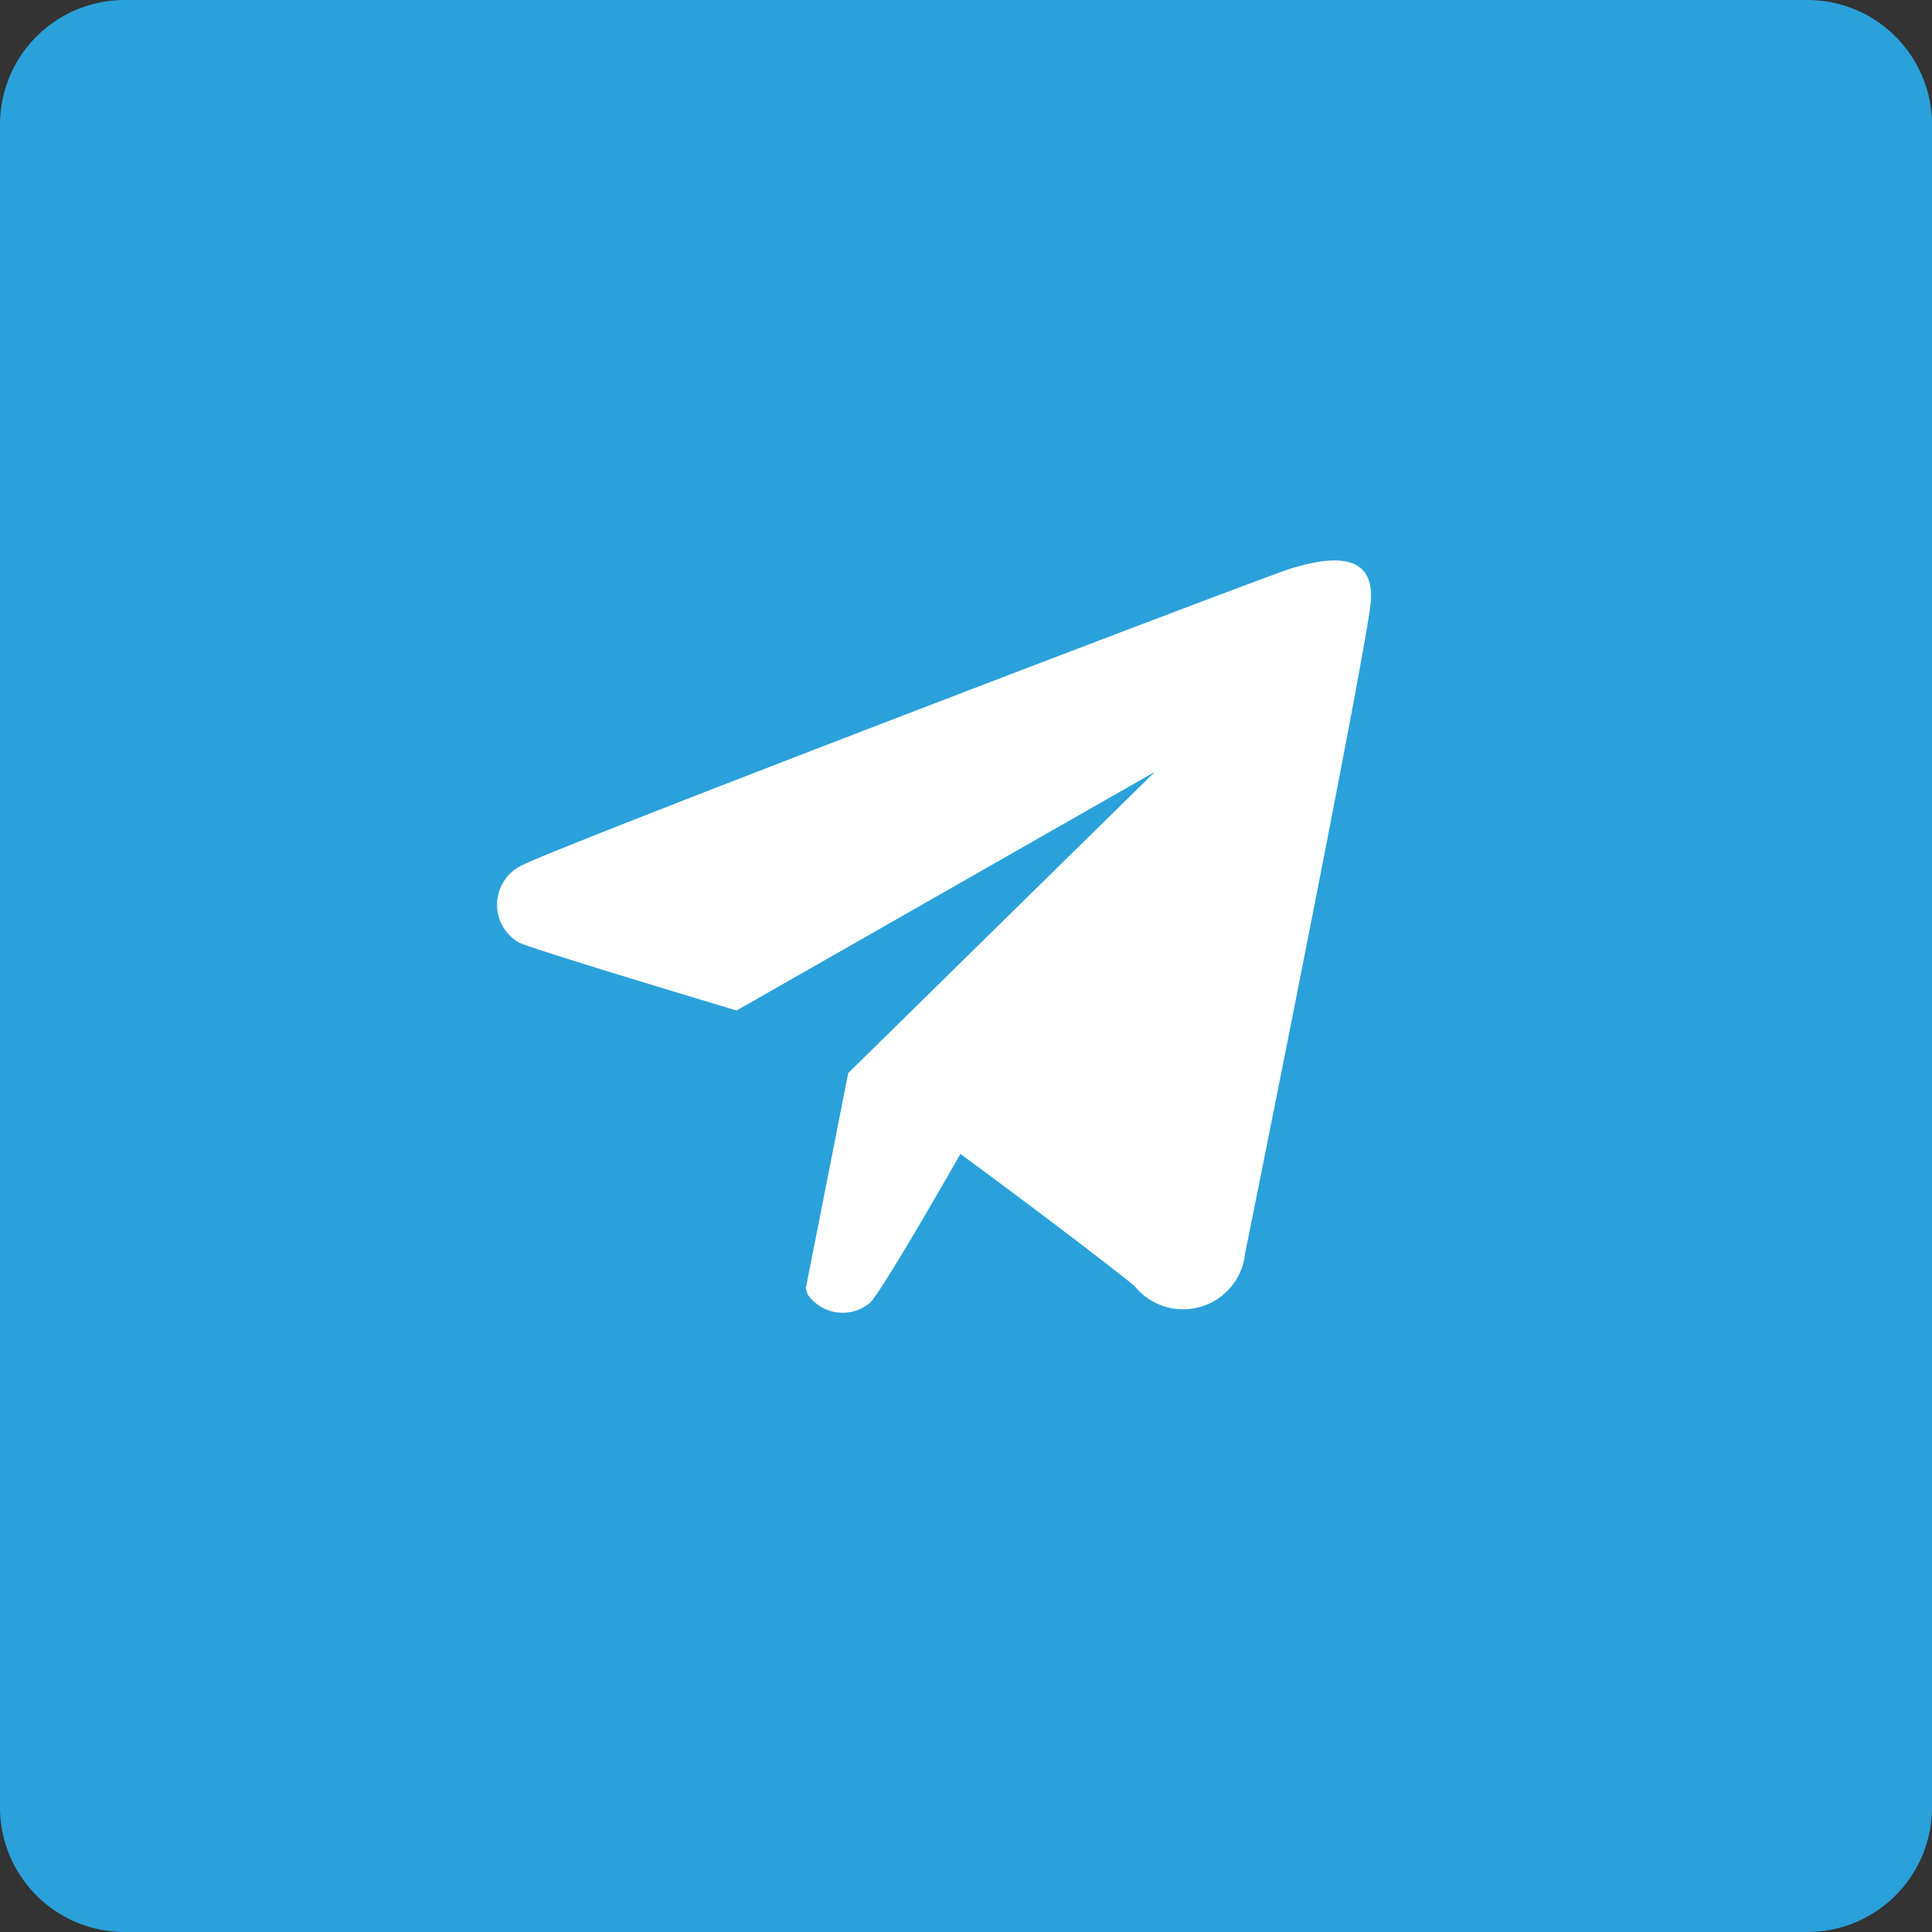 <svg xmlns="http://www.w3.org/2000/svg" xmlns:xlink="http://www.w3.org/1999/xlink" width="31" height="31"><rect width="100%" height="100%" fill="#333333" stroke="none"/><defs><path id="a" d="M0 0h31v31H0z"/></defs><clipPath id="b"><use xlink:href="#a" overflow="visible"/></clipPath><path clip-path="url(#b)" fill="#2AA1DA" d="M2 0h27a2 2 0 012 2v27a2 2 0 01-2 2H2a2 2 0 01-2-2V2a2 2 0 012-2"/><path clip-path="url(#b)" fill="#FFF" d="M19.98 20.1a1 1 0 01-1.78.529c-1.09-.867-2.79-2.114-2.79-2.114s-1.23 2.166-1.45 2.389a.682.682 0 01-1-.134.775.775 0 01-.03-.1l.68-3.452 4.92-4.833-6.71 3.829s-3.03-.906-3.48-1.083a.7.7 0 01.07-1.262c.64-.326 11.93-4.638 12.31-4.749.38-.111 1.38-.4 1.271.573-.111.973-1.901 9.873-2.011 10.407"/></svg>